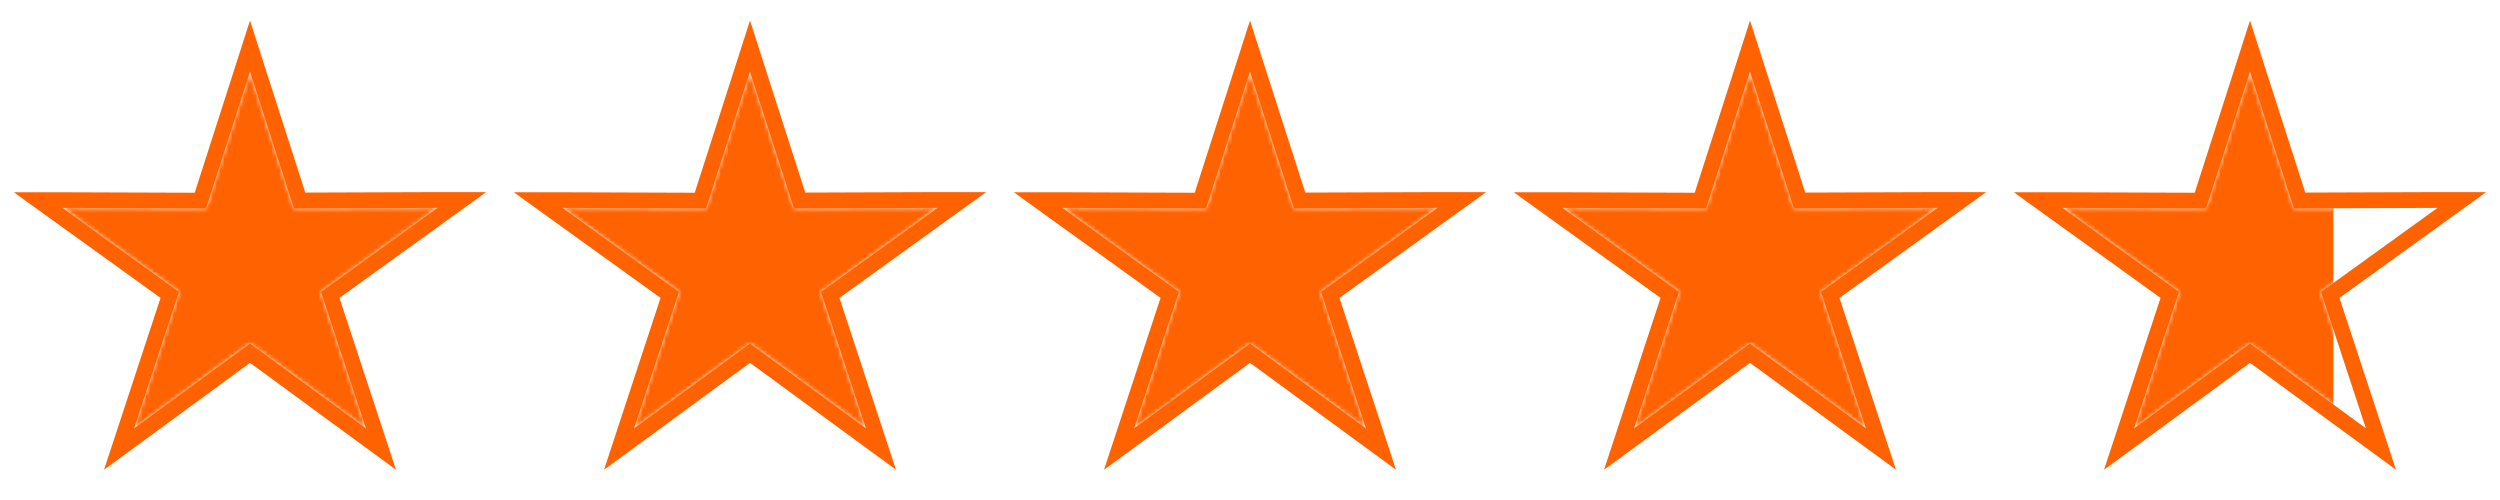 <svg xmlns="http://www.w3.org/2000/svg" xmlns:xlink="http://www.w3.org/1999/xlink" viewBox="0 0 640 128"><defs><style>.cls-1{fill:#fff;}.cls-2{mask:url(#mask);}.cls-3{fill:#ff6200;}</style><mask id="mask" x="0" y="0" width="624" height="128" maskUnits="userSpaceOnUse"><polygon class="cls-1" points="64 18.35 75.24 53.35 112 53.22 82.18 74.73 93.67 109.65 64 87.94 34.33 109.65 45.82 74.73 16 53.22 52.76 53.35 64 18.35"/><polygon class="cls-1" points="192 18.35 203.24 53.35 240 53.22 210.18 74.73 221.67 109.65 192 87.94 162.33 109.65 173.82 74.73 144 53.22 180.76 53.35 192 18.35"/><polygon class="cls-1" points="320 18.35 331.24 53.35 368 53.22 338.18 74.73 349.67 109.65 320 87.94 290.33 109.65 301.82 74.73 272 53.22 308.76 53.35 320 18.35"/><polygon class="cls-1" points="448 18.35 459.24 53.35 496 53.22 466.18 74.73 477.67 109.65 448 87.94 418.33 109.65 429.82 74.73 400 53.22 436.76 53.35 448 18.35"/><polygon class="cls-1" points="576 18.35 587.24 53.35 624 53.22 594.18 74.73 605.67 109.65 576 87.94 546.33 109.65 557.82 74.73 528 53.22 564.76 53.35 576 18.35"/></mask></defs><g id="FILL"><g class="cls-2"><rect class="cls-3" width="597.33" height="128"/></g></g><g id="Star_Stroke" data-name="Star Stroke"><path class="cls-3" d="M64,18.35l11.24,35L112,53.22,82.18,74.73l11.49,34.92L64,87.94,34.33,109.65,45.82,74.73,16,53.22l36.76.13L64,18.35M64,5.26,60.19,17.13,49.85,49.34,16,49.22l-12.46,0,10.11,7.29L41.1,76.26,30.53,108.4l-3.89,11.84,10.06-7.36,27.3-20,27.3,20,10.06,7.36L97.47,108.4,86.9,76.26l27.44-19.79,10.11-7.29-12.46,0-33.84.12L67.81,17.13,64,5.26Z"/><path class="cls-3" d="M192,18.35l11.24,35L240,53.22,210.18,74.73l11.49,34.92L192,87.94l-29.67,21.71,11.49-34.92L144,53.22l36.76.13,11.24-35m0-13.09-3.81,11.87L177.85,49.34,144,49.22l-12.46,0,10.11,7.29L169.1,76.26,158.53,108.4l-3.89,11.84,10.06-7.36,27.3-20,27.3,20,10.06,7.36-3.89-11.84L214.9,76.26l27.44-19.79,10.11-7.29-12.46,0-33.84.12L195.81,17.13,192,5.26Z"/><path class="cls-3" d="M320,18.35l11.24,35L368,53.22,338.18,74.73l11.49,34.92L320,87.94l-29.67,21.71,11.49-34.92L272,53.22l36.76.13,11.24-35m0-13.09-3.81,11.87L305.85,49.34,272,49.22l-12.46,0,10.11,7.29L297.1,76.26,286.53,108.4l-3.89,11.84,10.06-7.36,27.3-20,27.3,20,10.06,7.36-3.89-11.84L342.9,76.26l27.44-19.79,10.11-7.29-12.46,0-33.84.12L323.81,17.13,320,5.26Z"/><path class="cls-3" d="M448,18.35l11.24,35L496,53.22,466.18,74.73l11.49,34.92L448,87.94l-29.67,21.71,11.49-34.92L400,53.22l36.76.13,11.24-35m0-13.09-3.81,11.87L433.85,49.34,400,49.22l-12.46,0,10.11,7.29L425.1,76.26,414.53,108.4l-3.89,11.84,10.06-7.36,27.3-20,27.3,20,10.06,7.36-3.89-11.84L470.9,76.26l27.44-19.79,10.11-7.29-12.46,0-33.84.12L451.81,17.13,448,5.26Z"/><path class="cls-3" d="M576,18.35l11.24,35L624,53.22,594.18,74.73l11.49,34.92L576,87.94l-29.67,21.71,11.49-34.92L528,53.22l36.76.13,11.24-35m0-13.09-3.81,11.87L561.85,49.34,528,49.22l-12.46,0,10.11,7.29L553.1,76.26,542.53,108.4l-3.89,11.84,10.06-7.36,27.3-20,27.3,20,10.06,7.36-3.89-11.84L598.9,76.26l27.44-19.79,10.11-7.29-12.46,0-33.84.12L579.81,17.13,576,5.26Z"/></g></svg>